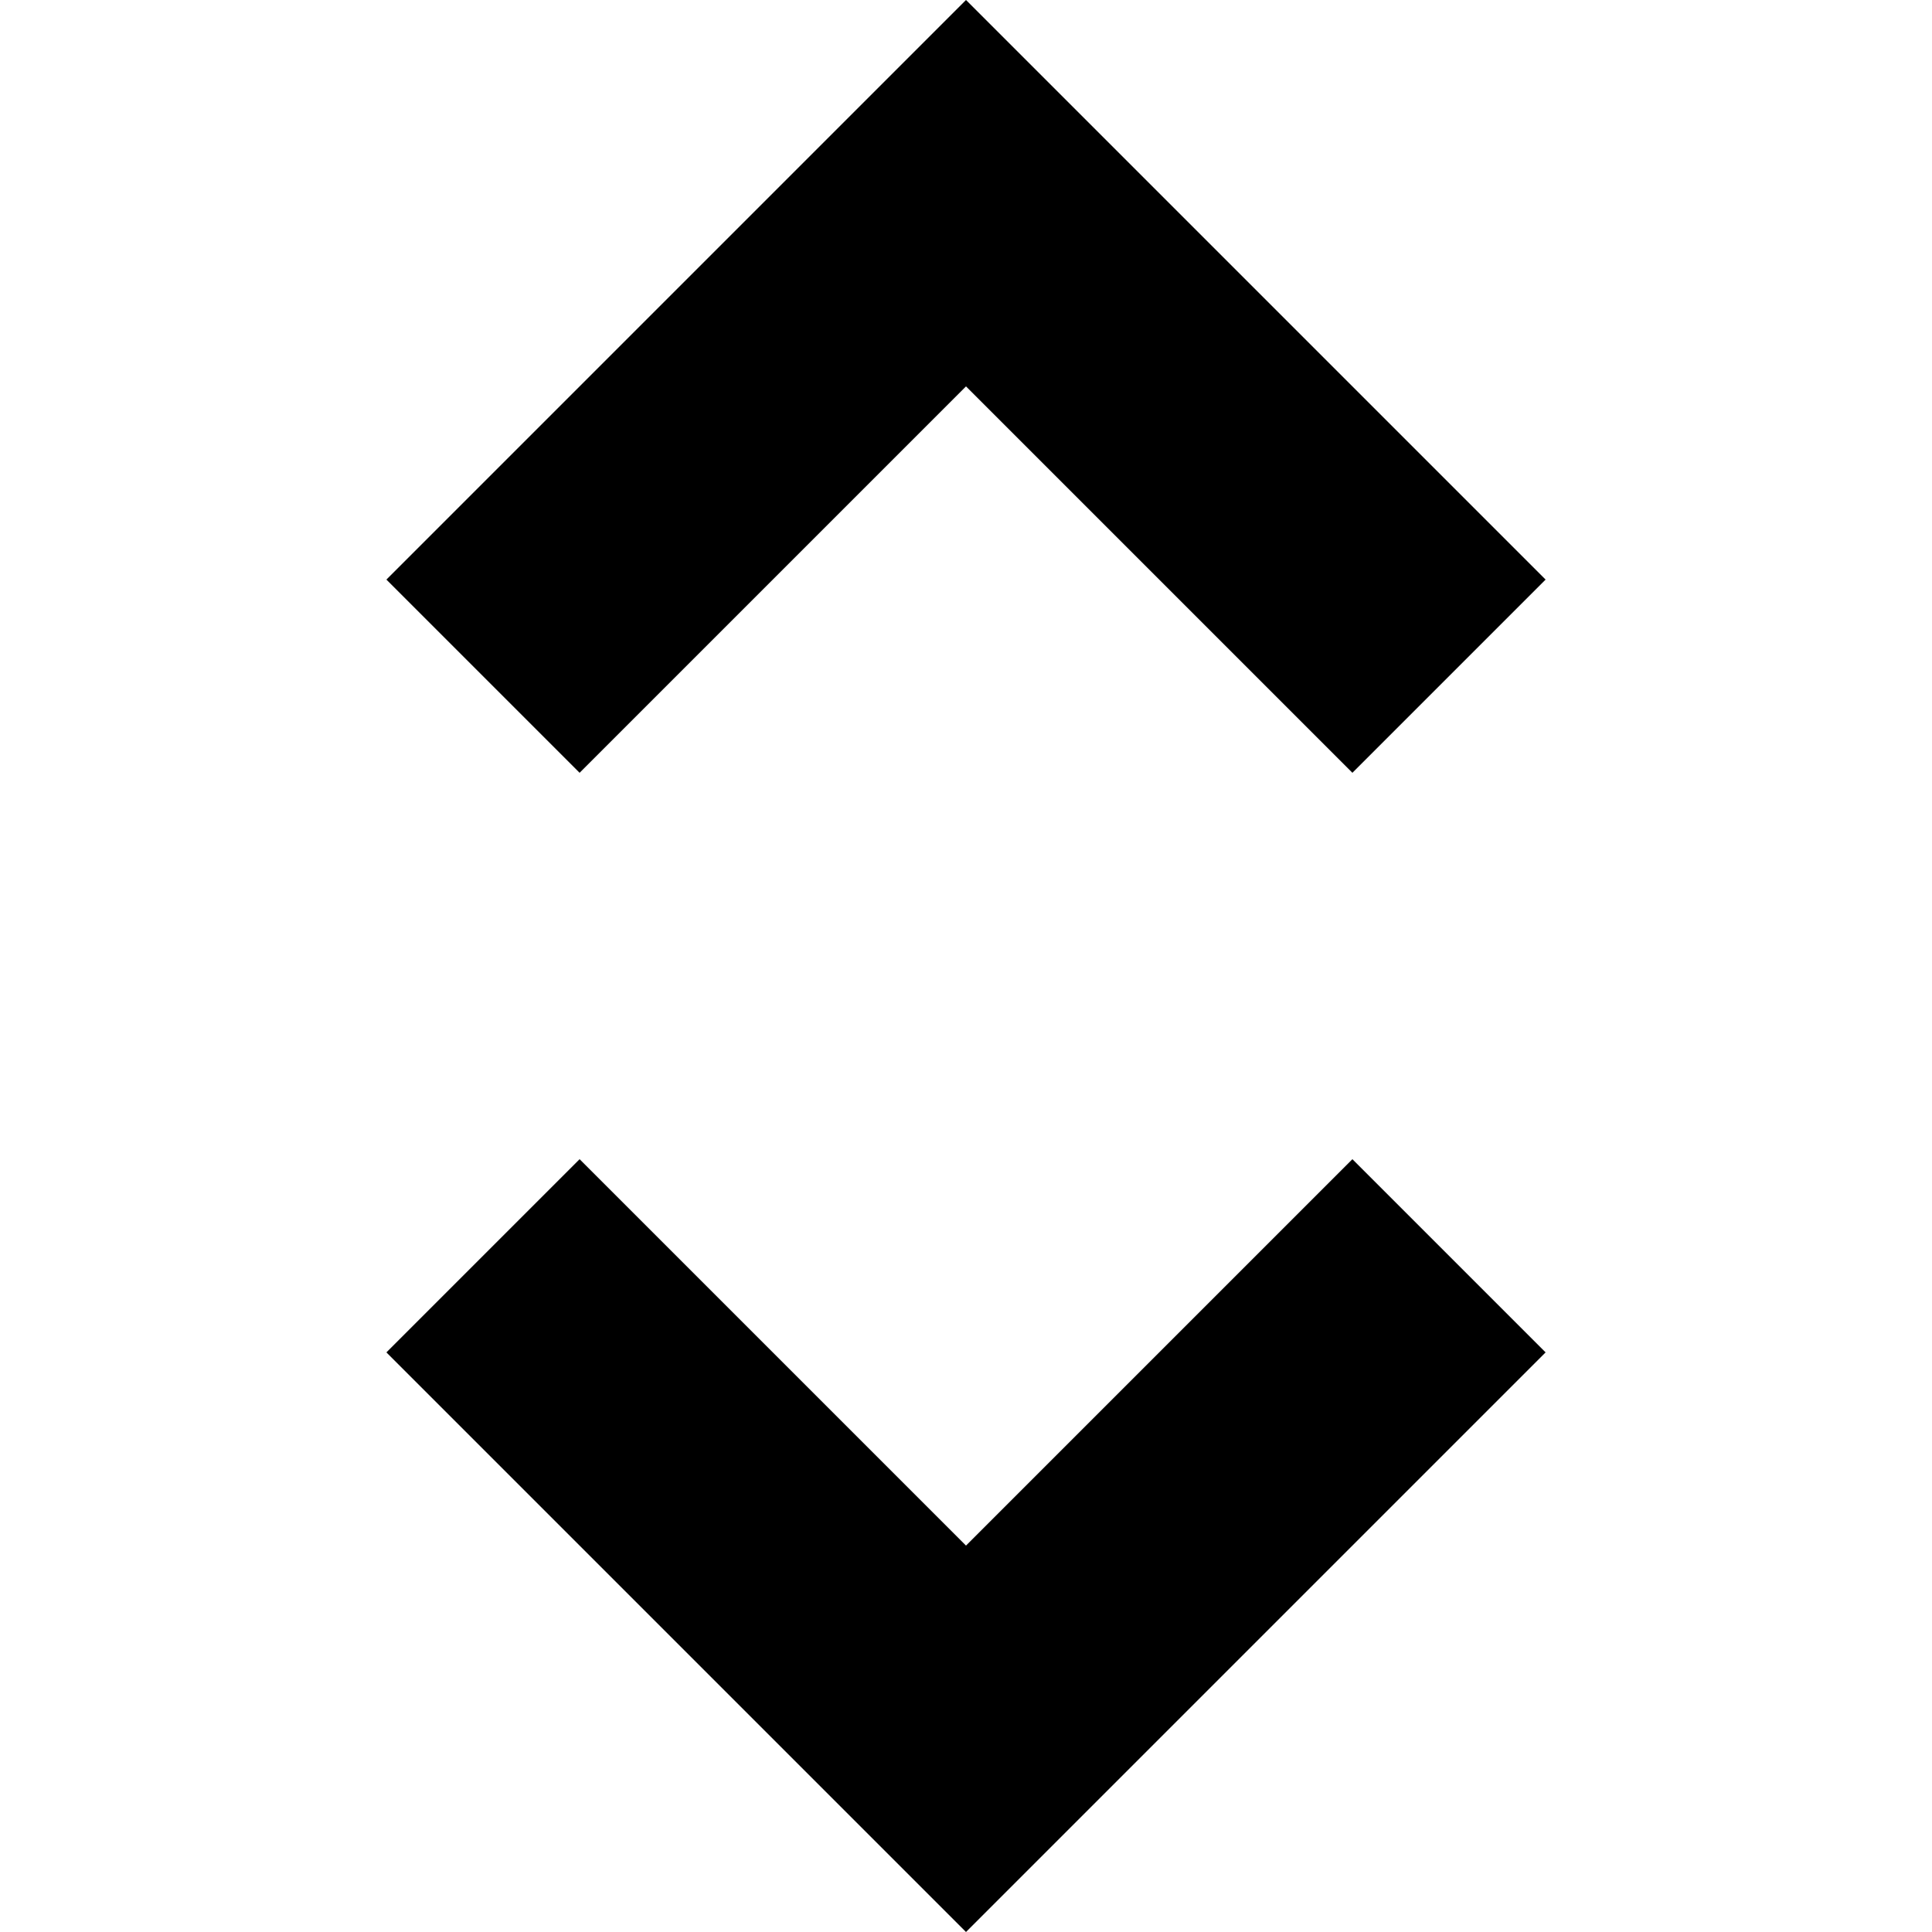 <?xml version="1.0" encoding="utf-8"?>
<svg fill="#000000" width="800px" height="800px" viewBox="0 0 10 10" xmlns="http://www.w3.org/2000/svg">
<g>
<path d="M5,8,3,6,2,7l3,3L8,7,7,6ZM5,2,7,4,8,3,5,0,2,3,3,4Z"/>
</g>
</svg>